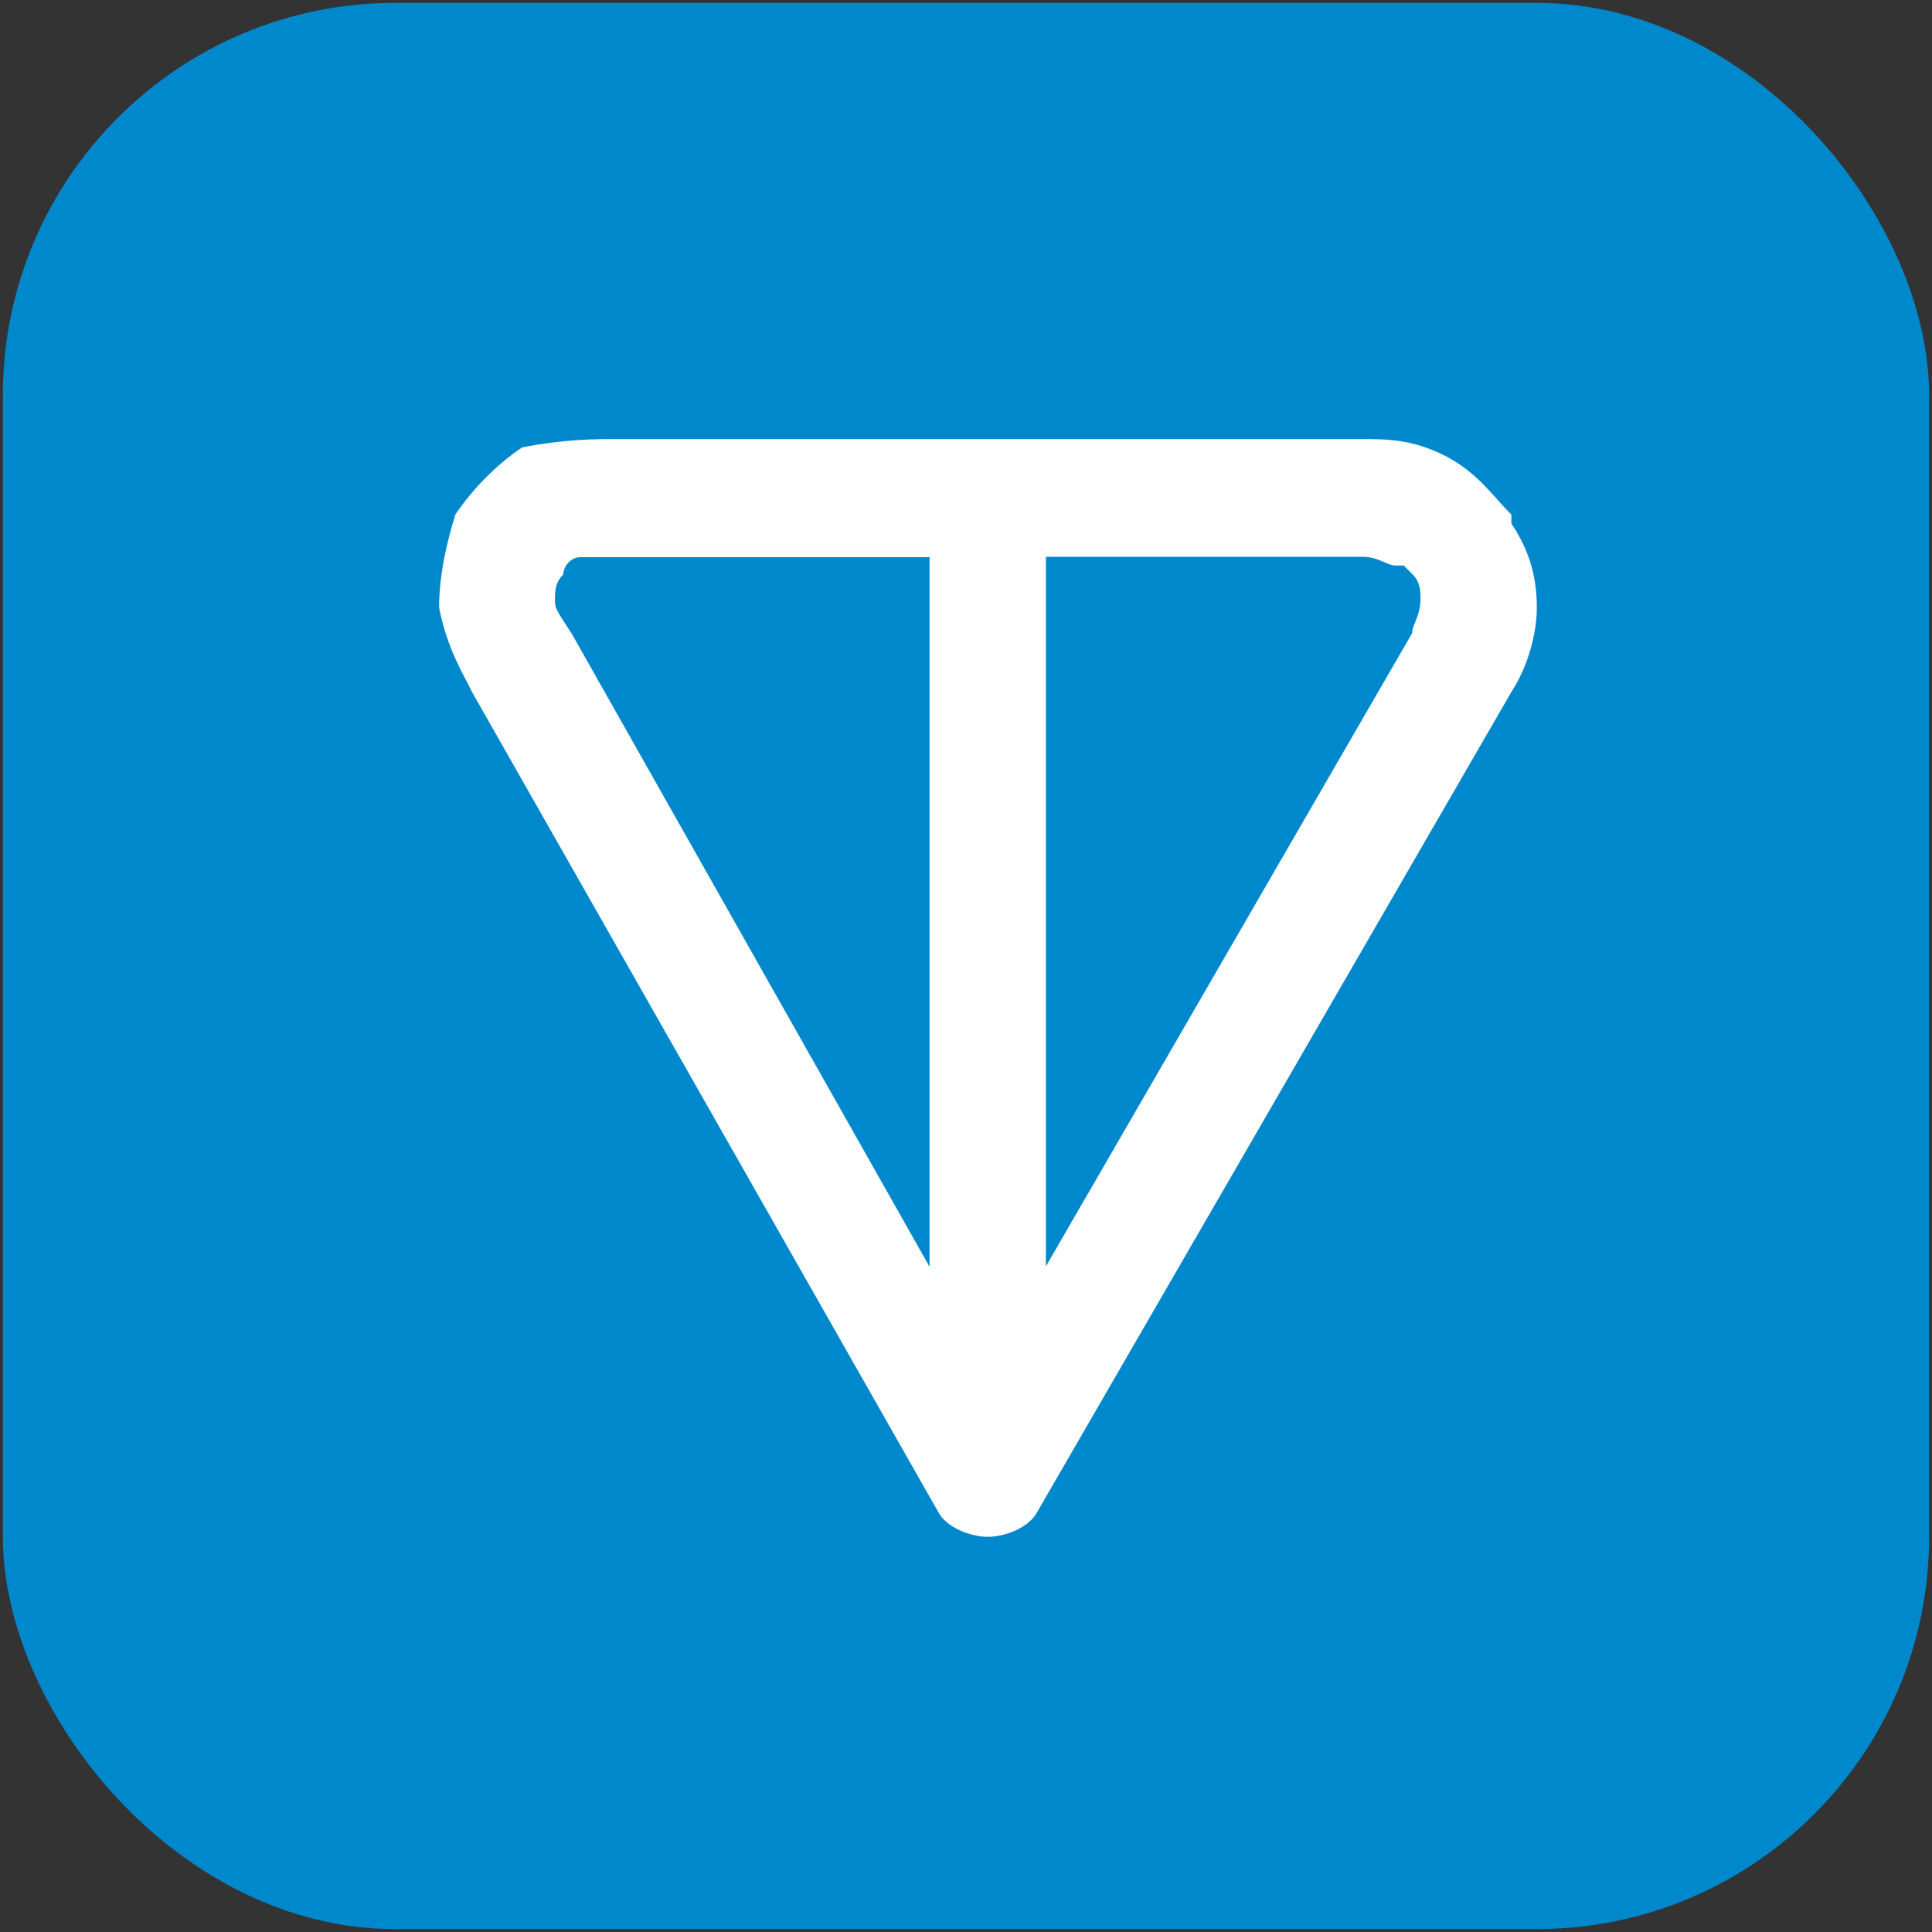 <svg width="44" height="44" viewBox="0 0 44 44" fill="none" xmlns="http://www.w3.org/2000/svg" xmlns:xlink="http://www.w3.org/1999/xlink">
	<rect x="0" y="0" width="44" height="44" fill="#333333" stroke="none"/>
	<desc>
			Created with Pixso.
	</desc>
	<defs>
		<clipPath id="clip6382_2773">
			<rect id="Toncoin Symbol" rx="8.935" width="43.869" height="43.869" transform="translate(0.065 0.065)" fill="white" fill-opacity="0"/>
		</clipPath>
	</defs>
	<rect id="Toncoin Symbol" rx="8.935" width="43.869" height="43.869" transform="translate(0.065 0.065)" fill="#0088CC" fill-opacity="1"/>
	<g clip-path="url(#clip6382_2773)">
		<path id="Toncoin" d="M13.97 10L31.02 10C31.59 10 32.15 10 32.91 10.38C33.67 10.77 34.04 11.35 34.42 11.72C34.42 11.72 34.42 11.72 34.42 11.92C34.8 12.5 35 13.07 35 13.84C35 14.42 34.8 15.18 34.42 15.76L23.63 34.42C23.44 34.8 22.87 35 22.5 35C22.12 35 21.55 34.8 21.36 34.42L10.75 15.76C10.57 15.38 10.19 14.8 10 13.84C10 13.07 10.19 12.3 10.37 11.72C10.75 11.15 11.32 10.57 11.89 10.19C12.84 10 13.59 10 13.97 10ZM21.17 12.69L13.97 12.69C13.59 12.69 13.4 12.69 13.21 12.69C13.02 12.69 12.83 12.88 12.83 13.08C12.64 13.27 12.64 13.46 12.64 13.65C12.64 13.85 12.64 13.85 13.02 14.43L21.17 28.85L21.17 12.69ZM23.82 12.69L23.82 28.84L32.16 14.42C32.16 14.23 32.35 14.03 32.35 13.65C32.35 13.45 32.35 13.26 32.16 13.07C31.97 12.88 31.97 12.88 31.97 12.88C31.97 12.88 31.97 12.88 31.78 12.88C31.59 12.88 31.4 12.68 31.02 12.68L23.82 12.68L23.82 12.69Z" fill="#FFFFFF" fill-opacity="1" fill-rule="evenodd"/>
	</g>
</svg>
